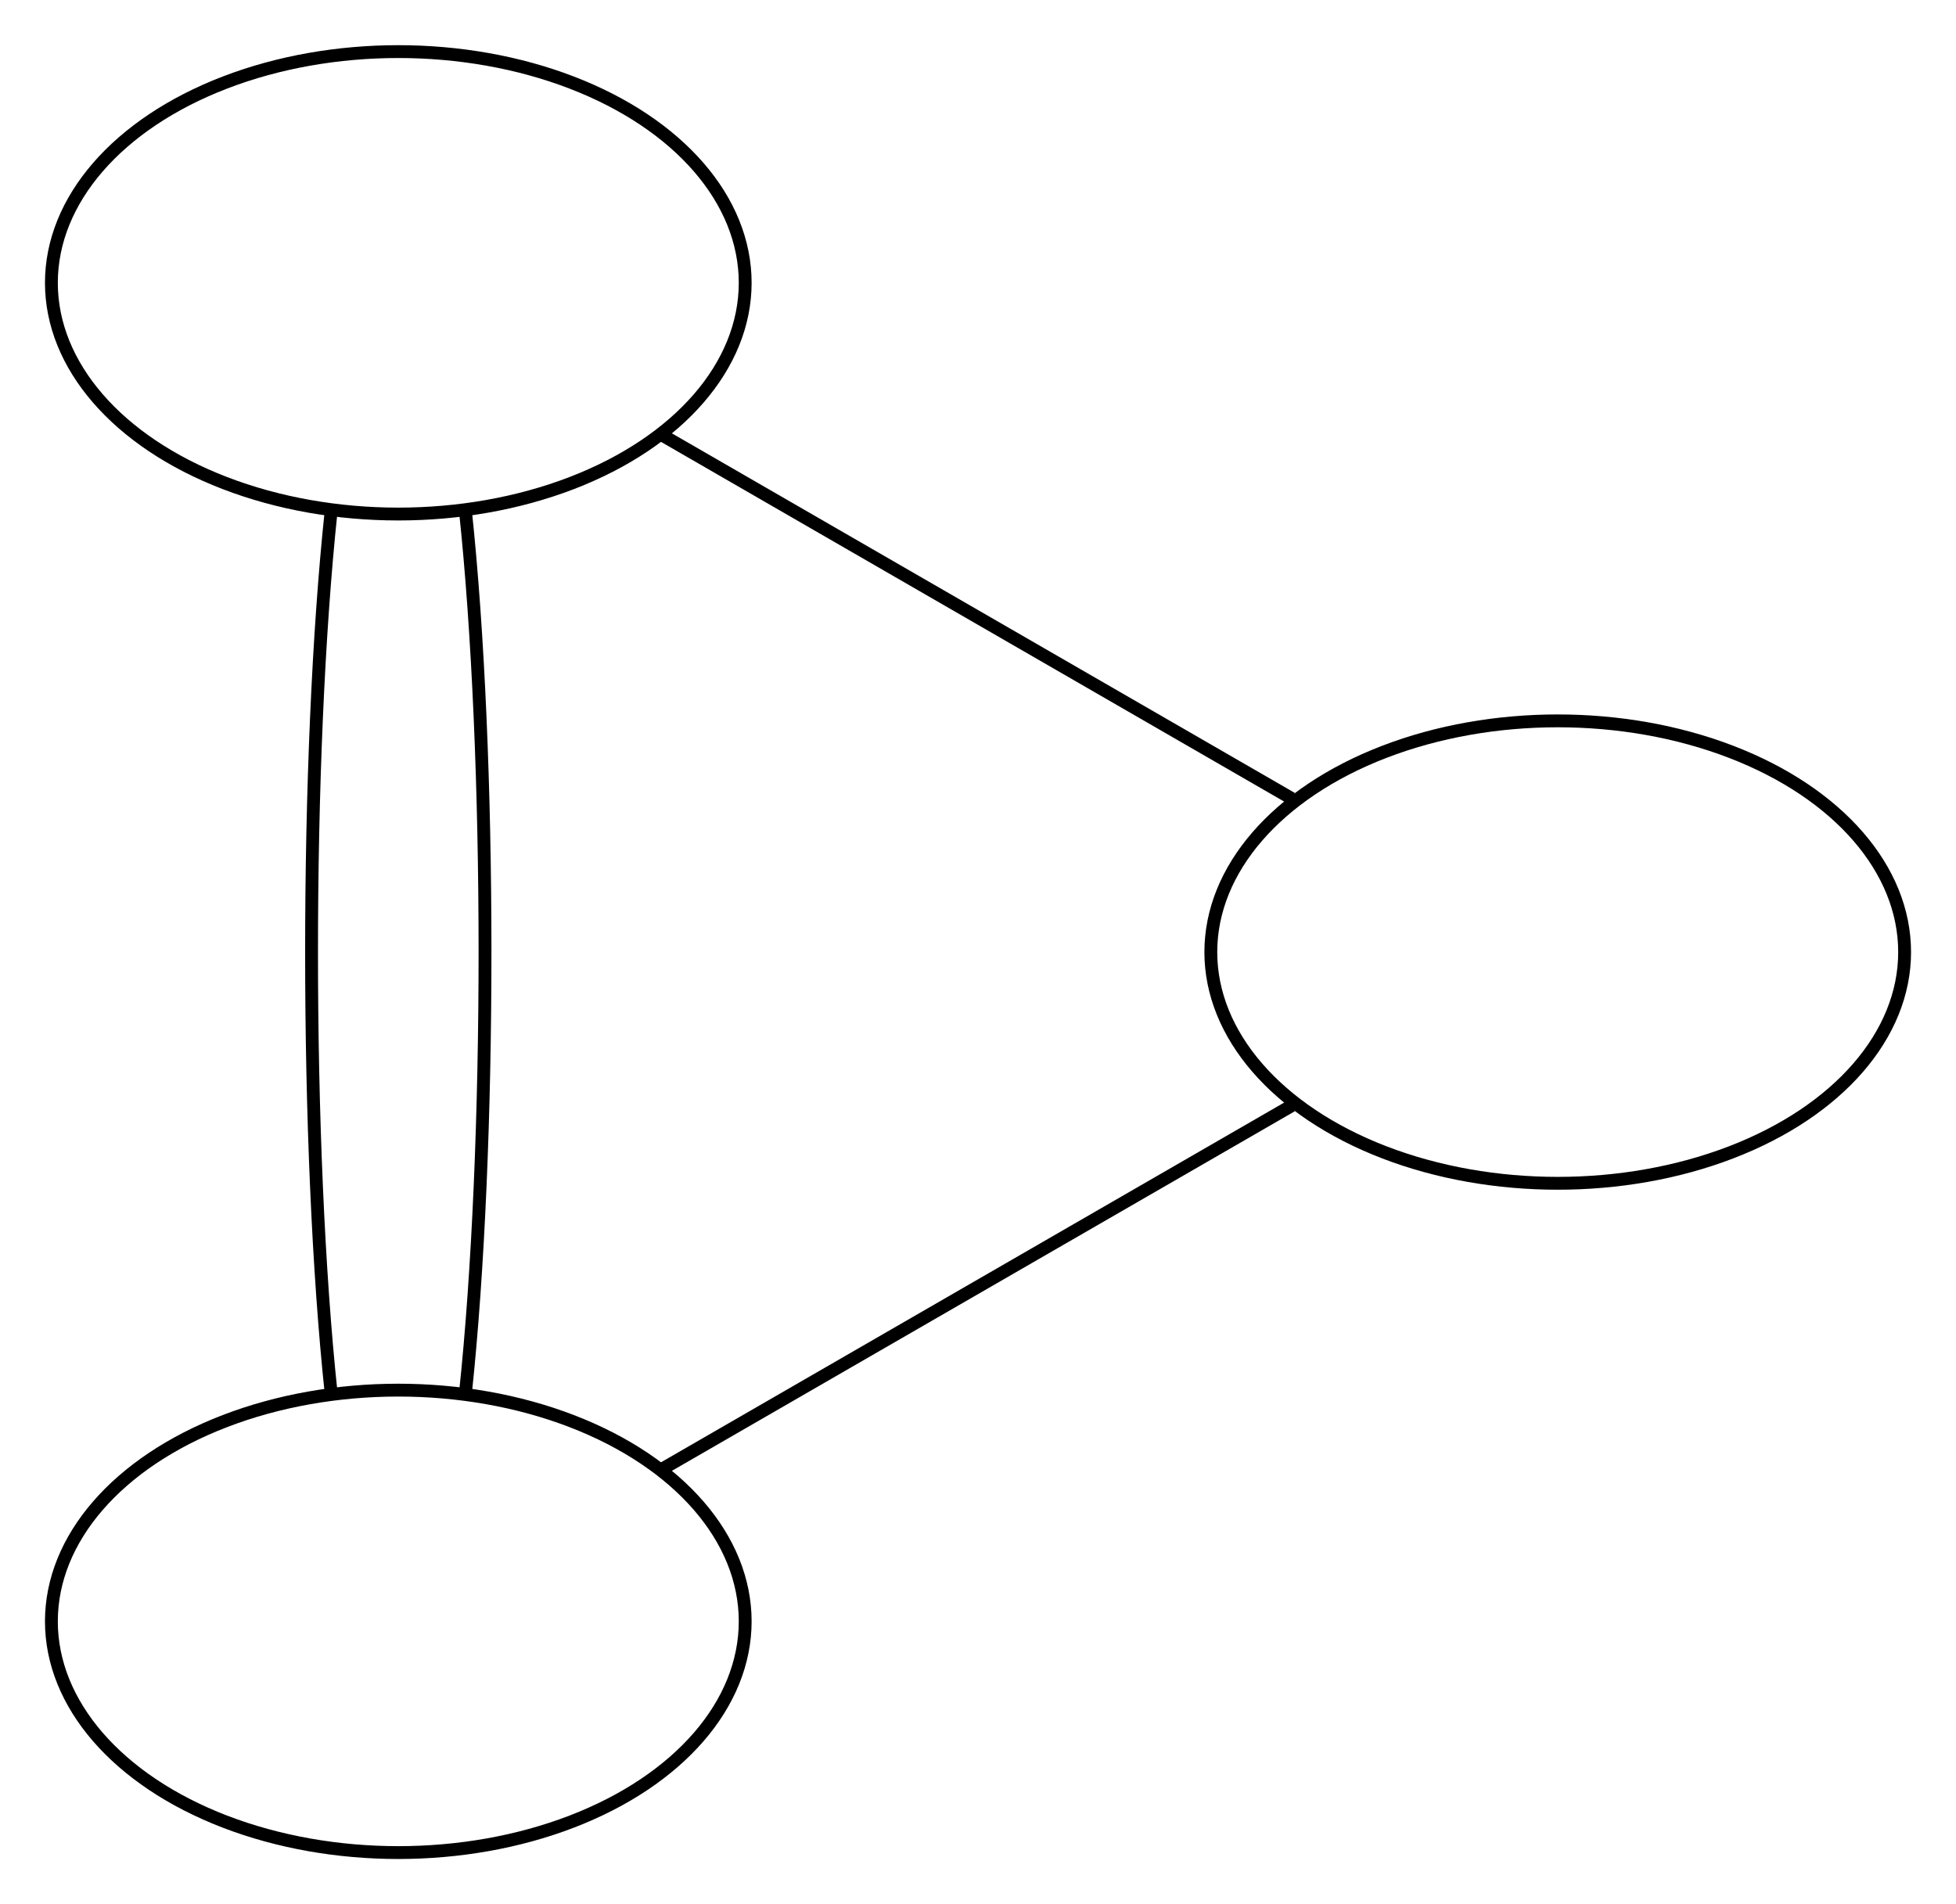 <?xml version="1.0" encoding="UTF-8" standalone="no"?>
<!DOCTYPE svg PUBLIC "-//W3C//DTD SVG 1.1//EN"
 "http://www.w3.org/Graphics/SVG/1.1/DTD/svg11.dtd">
<!-- Generated by graphviz version 2.38.0 (20140413.2041)
 -->
<!-- Title: simple_undirected_graph Pages: 1 -->
<svg width="152pt" height="148pt"
 viewBox="0.00 0.00 152.24 148.20" xmlns="http://www.w3.org/2000/svg" xmlns:xlink="http://www.w3.org/1999/xlink">
<g id="graph0" class="graph" transform="scale(1 1) rotate(0) translate(4 144.201)">
<title>simple_undirected_graph</title>
<polygon fill="white" stroke="none" points="-4,4 -4,-144.201 148.241,-144.201 148.241,4 -4,4"/>
<!-- v1 -->
<g id="node1" class="node"><title>v1</title>
<ellipse fill="none" stroke="black" cx="27" cy="-18" rx="27" ry="18"/>
</g>
<!-- v2 -->
<g id="node2" class="node"><title>v2</title>
<ellipse fill="none" stroke="black" cx="27" cy="-122.201" rx="27" ry="18"/>
</g>
<!-- v1&#45;&#45;v2 -->
<g id="edge1" class="edge"><title>v1&#45;&#45;v2</title>
<path fill="none" stroke="black" d="M21.783,-35.676C19.742,-54.838 19.739,-85.243 21.774,-104.438"/>
</g>
<!-- v3 -->
<g id="node3" class="node"><title>v3</title>
<ellipse fill="none" stroke="black" cx="117.241" cy="-70.101" rx="27" ry="18"/>
</g>
<!-- v1&#45;&#45;v3 -->
<g id="edge2" class="edge"><title>v1&#45;&#45;v3</title>
<path fill="none" stroke="black" d="M47.477,-29.822C62.142,-38.289 81.816,-49.648 96.532,-58.145"/>
</g>
<!-- v2&#45;&#45;v1 -->
<g id="edge3" class="edge"><title>v2&#45;&#45;v1</title>
<path fill="none" stroke="black" d="M32.217,-104.525C34.258,-85.364 34.261,-54.958 32.226,-35.763"/>
</g>
<!-- v2&#45;&#45;v3 -->
<g id="edge4" class="edge"><title>v2&#45;&#45;v3</title>
<path fill="none" stroke="black" d="M47.477,-110.379C62.142,-101.912 81.816,-90.553 96.532,-82.057"/>
</g>
</g>
</svg>
